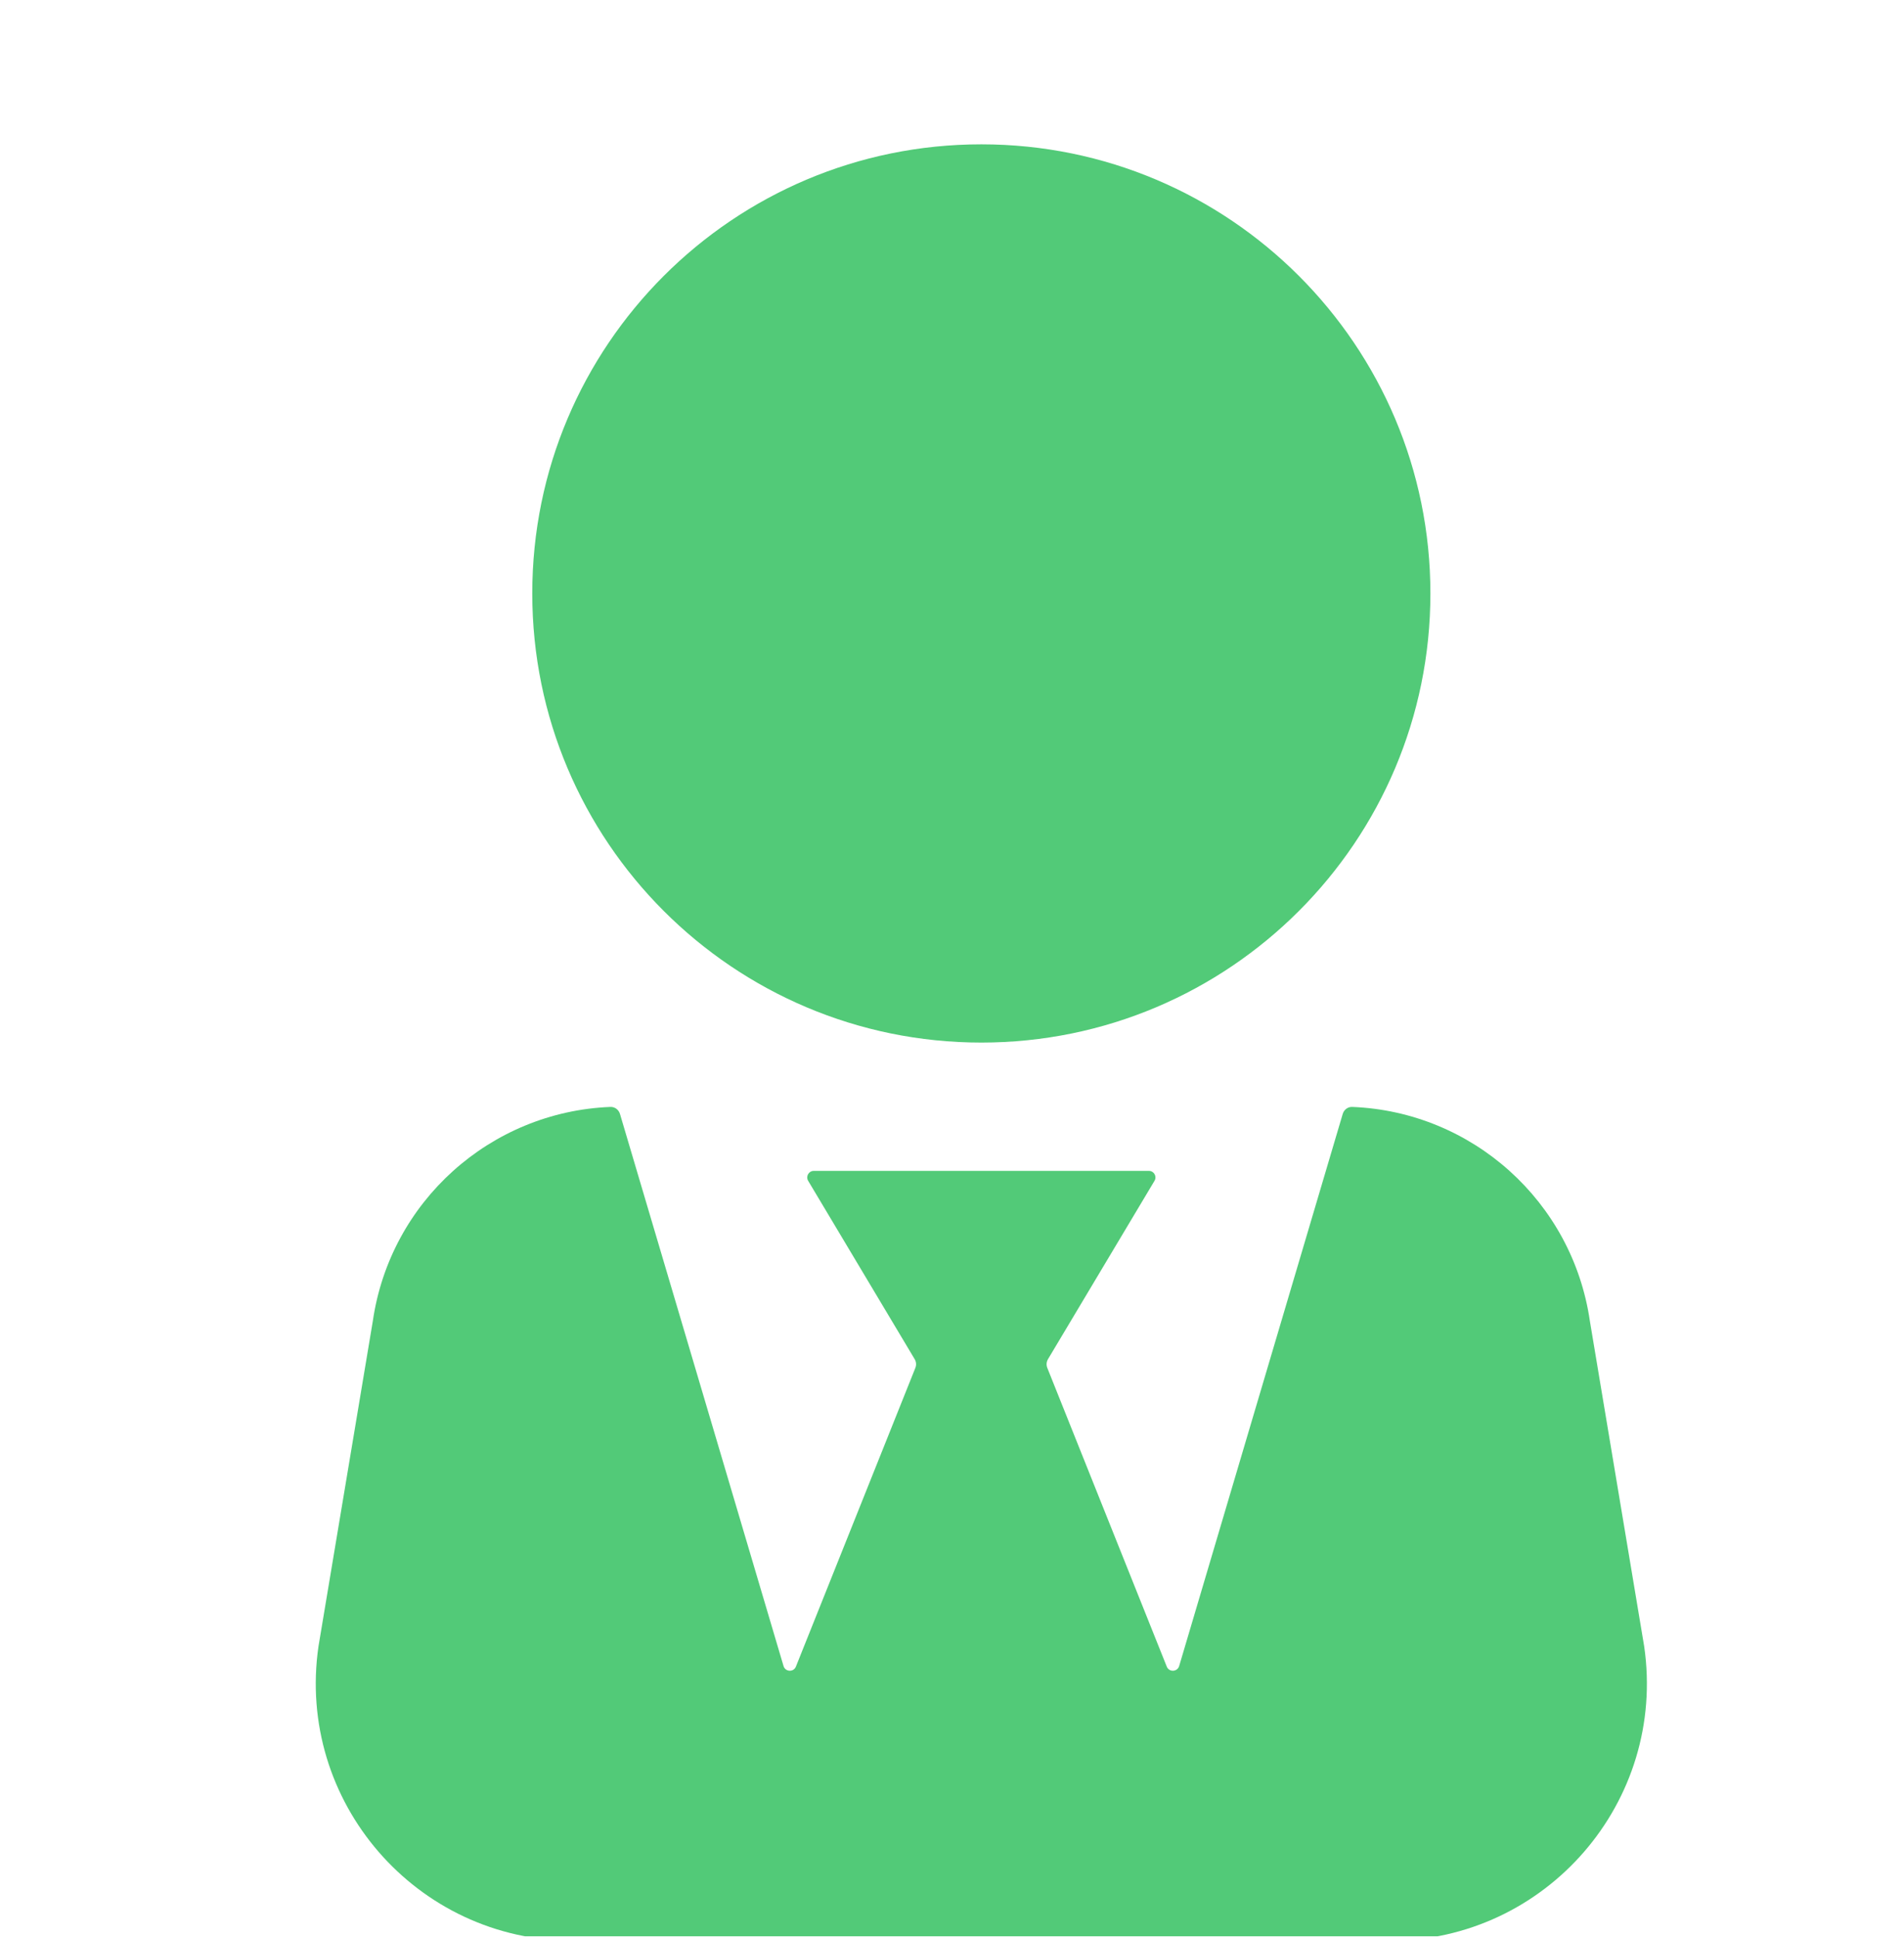 <?xml version="1.0" encoding="UTF-8"?> <svg xmlns="http://www.w3.org/2000/svg" width="58" height="59" viewBox="0 0 58 59" fill="none"> <g clip-path="url(#clip0_626_119518)"> <path d="M43.573 18.075C43.573 25.63 37.448 31.755 29.894 31.755C22.339 31.755 16.214 25.63 16.214 18.075C16.214 10.52 22.339 4.396 29.894 4.396C37.448 4.396 43.573 10.52 43.573 18.075Z" fill="#52CA78"></path> <path d="M18.885 33.926C18.846 33.798 18.727 33.709 18.593 33.715C14.941 33.861 11.887 36.591 11.357 40.236L9.702 50.143C9.014 54.873 12.682 59.113 17.462 59.113H42.325C47.105 59.113 50.773 54.873 50.085 50.143L48.431 40.236C47.9 36.591 44.846 33.861 41.194 33.715C41.06 33.709 40.941 33.798 40.903 33.926L35.92 50.744C35.866 50.926 35.613 50.938 35.542 50.762L31.903 41.663C31.868 41.576 31.876 41.478 31.924 41.398L35.169 35.965C35.249 35.832 35.153 35.663 34.998 35.663L24.79 35.663C24.635 35.663 24.539 35.832 24.618 35.965L27.863 41.398C27.911 41.478 27.919 41.576 27.884 41.663L24.245 50.762C24.175 50.938 23.922 50.926 23.868 50.744L18.885 33.926Z" fill="#52CA78"></path> </g> <defs> <clipPath id="clip0_626_119518"> <rect width="58" height="58" fill="white" transform="translate(0 0.976)"></rect> </clipPath> </defs> </svg> 